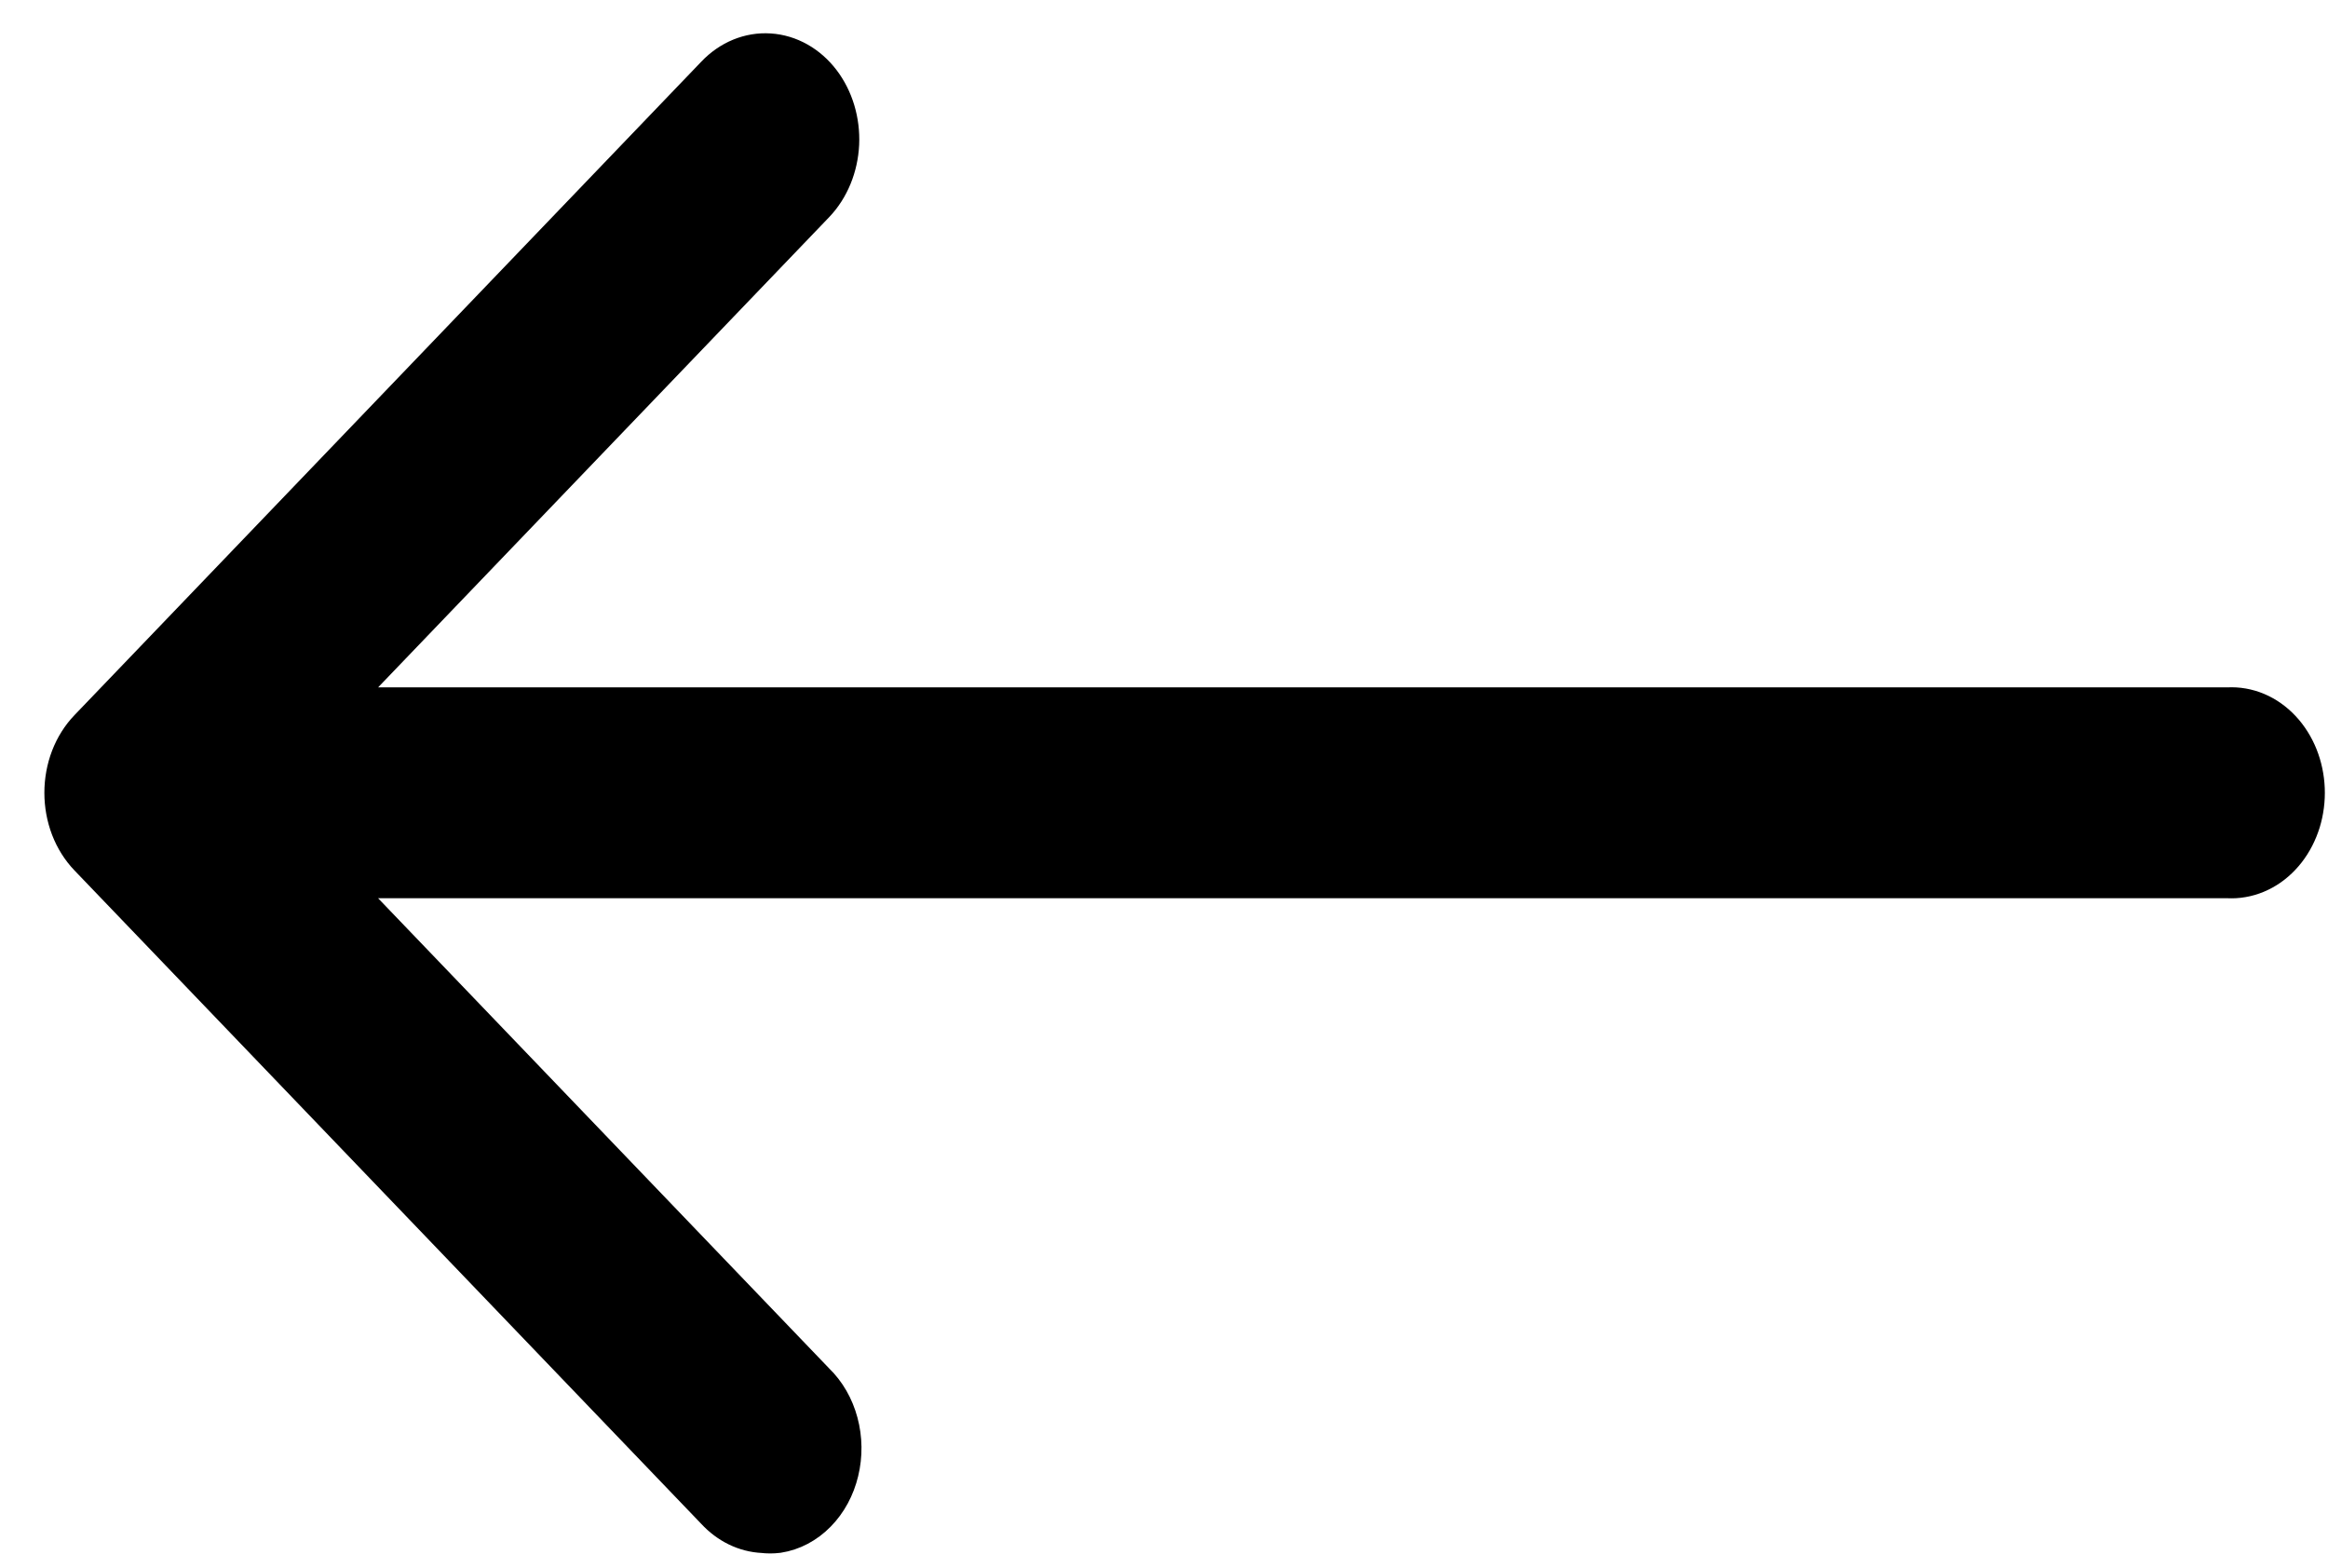 <?xml version="1.0" encoding="UTF-8"?> <svg xmlns="http://www.w3.org/2000/svg" width="49" height="33" viewBox="0 0 49 33" fill="none"><path d="M16.361 32.191C16.645 32.147 16.911 32.006 17.127 31.786C17.343 31.567 17.5 31.278 17.577 30.955C17.655 30.633 17.651 30.29 17.565 29.97C17.48 29.651 17.316 29.367 17.095 29.155L6.786 18.408L46.897 18.408C46.943 18.41 46.989 18.41 47.034 18.408C47.227 18.397 47.416 18.342 47.59 18.246C47.765 18.15 47.921 18.014 48.051 17.847C48.181 17.68 48.281 17.484 48.347 17.272C48.412 17.059 48.441 16.833 48.432 16.607C48.423 16.382 48.376 16.16 48.294 15.955C48.212 15.751 48.096 15.567 47.954 15.415C47.811 15.263 47.645 15.145 47.463 15.068C47.282 14.992 47.09 14.958 46.897 14.969L6.786 14.969L17.095 4.221C17.386 3.915 17.562 3.485 17.584 3.026C17.605 2.568 17.47 2.118 17.209 1.776C16.948 1.434 16.581 1.228 16.191 1.203C15.8 1.177 15.416 1.335 15.124 1.642L1.93 15.398C1.774 15.56 1.649 15.758 1.563 15.981C1.478 16.203 1.434 16.444 1.434 16.688C1.434 16.932 1.478 17.173 1.563 17.395C1.649 17.618 1.774 17.816 1.93 17.978L15.124 31.734C15.381 32.013 15.714 32.175 16.064 32.191C16.163 32.203 16.262 32.203 16.361 32.191Z" fill="black" stroke="black"></path></svg> 